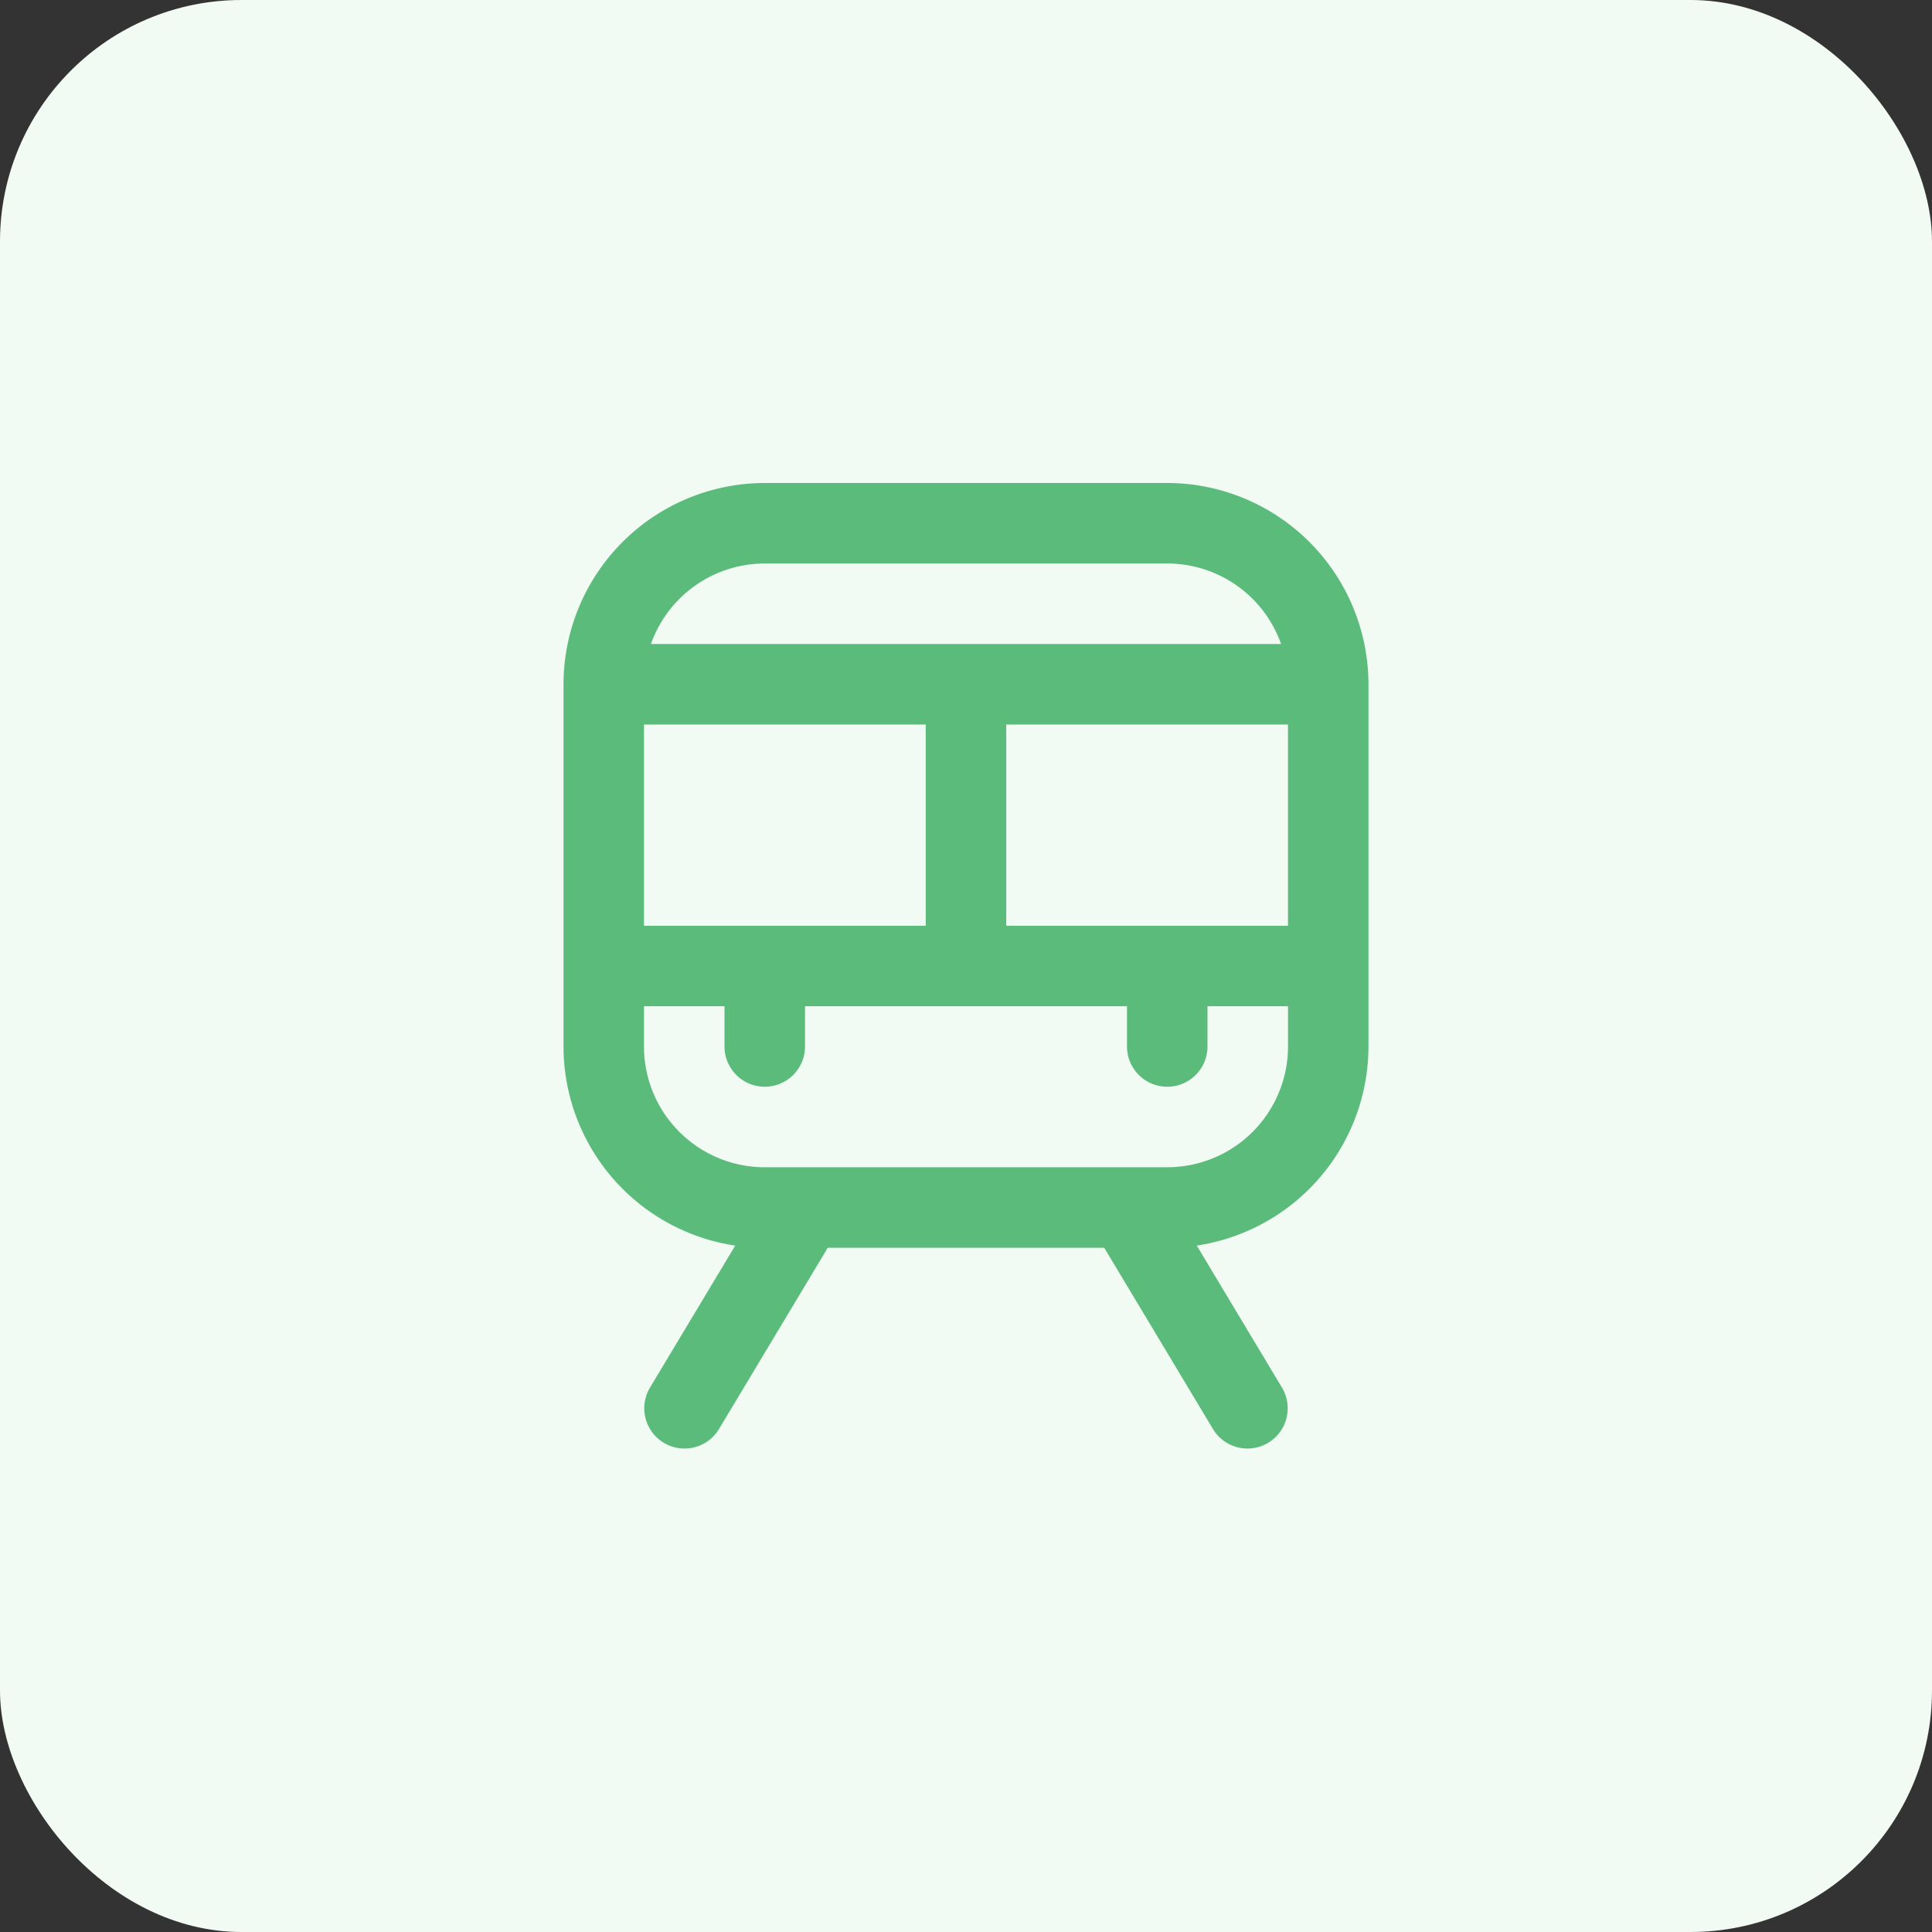 <svg xmlns="http://www.w3.org/2000/svg" xmlns:xlink="http://www.w3.org/1999/xlink" width="64" height="64" viewBox="0 0 64 64">
  <rect x="0" y="0" width="64" height="64" fill="#333333" stroke="none"/>
  <defs>
    <clipPath id="clip-path">
      <rect id="Rectangle_30" data-name="Rectangle 30" width="32" height="32" fill="#fff"/>
    </clipPath>
  </defs>
  <g id="Group_21" data-name="Group 21" transform="translate(-198 -2557)">
    <rect id="Rectangle_29" data-name="Rectangle 29" width="64" height="64" rx="8" transform="translate(198 2557)" fill="#f2faf4"/>
    <g id="Group_20" data-name="Group 20" transform="translate(214 2573)" clip-path="url(#clip-path)">
      <path id="Path_27" data-name="Path 27" d="M22.667,0H9.333A6.675,6.675,0,0,0,2.667,6.667v12a6.677,6.677,0,0,0,5.688,6.595L5.524,29.98a1.333,1.333,0,0,0,2.285,1.373l3.612-6.02h9.157l3.612,6.02a1.333,1.333,0,0,0,2.285-1.373l-2.831-4.719a6.677,6.677,0,0,0,5.688-6.595v-12A6.675,6.675,0,0,0,22.667,0ZM17.333,14.667V8h9.333v6.667Zm-12,0V8h9.333v6.667Zm4-12H22.667a4,4,0,0,1,3.771,2.667H5.563A4,4,0,0,1,9.333,2.667Zm13.333,20H9.333a4,4,0,0,1-4-4V17.333H8v1.333a1.333,1.333,0,1,0,2.667,0V17.333H21.333v1.333a1.333,1.333,0,1,0,2.667,0V17.333h2.667v1.333a4,4,0,0,1-4,4Z" fill="#5bbb7b"/>
    </g>
  </g>
</svg>
